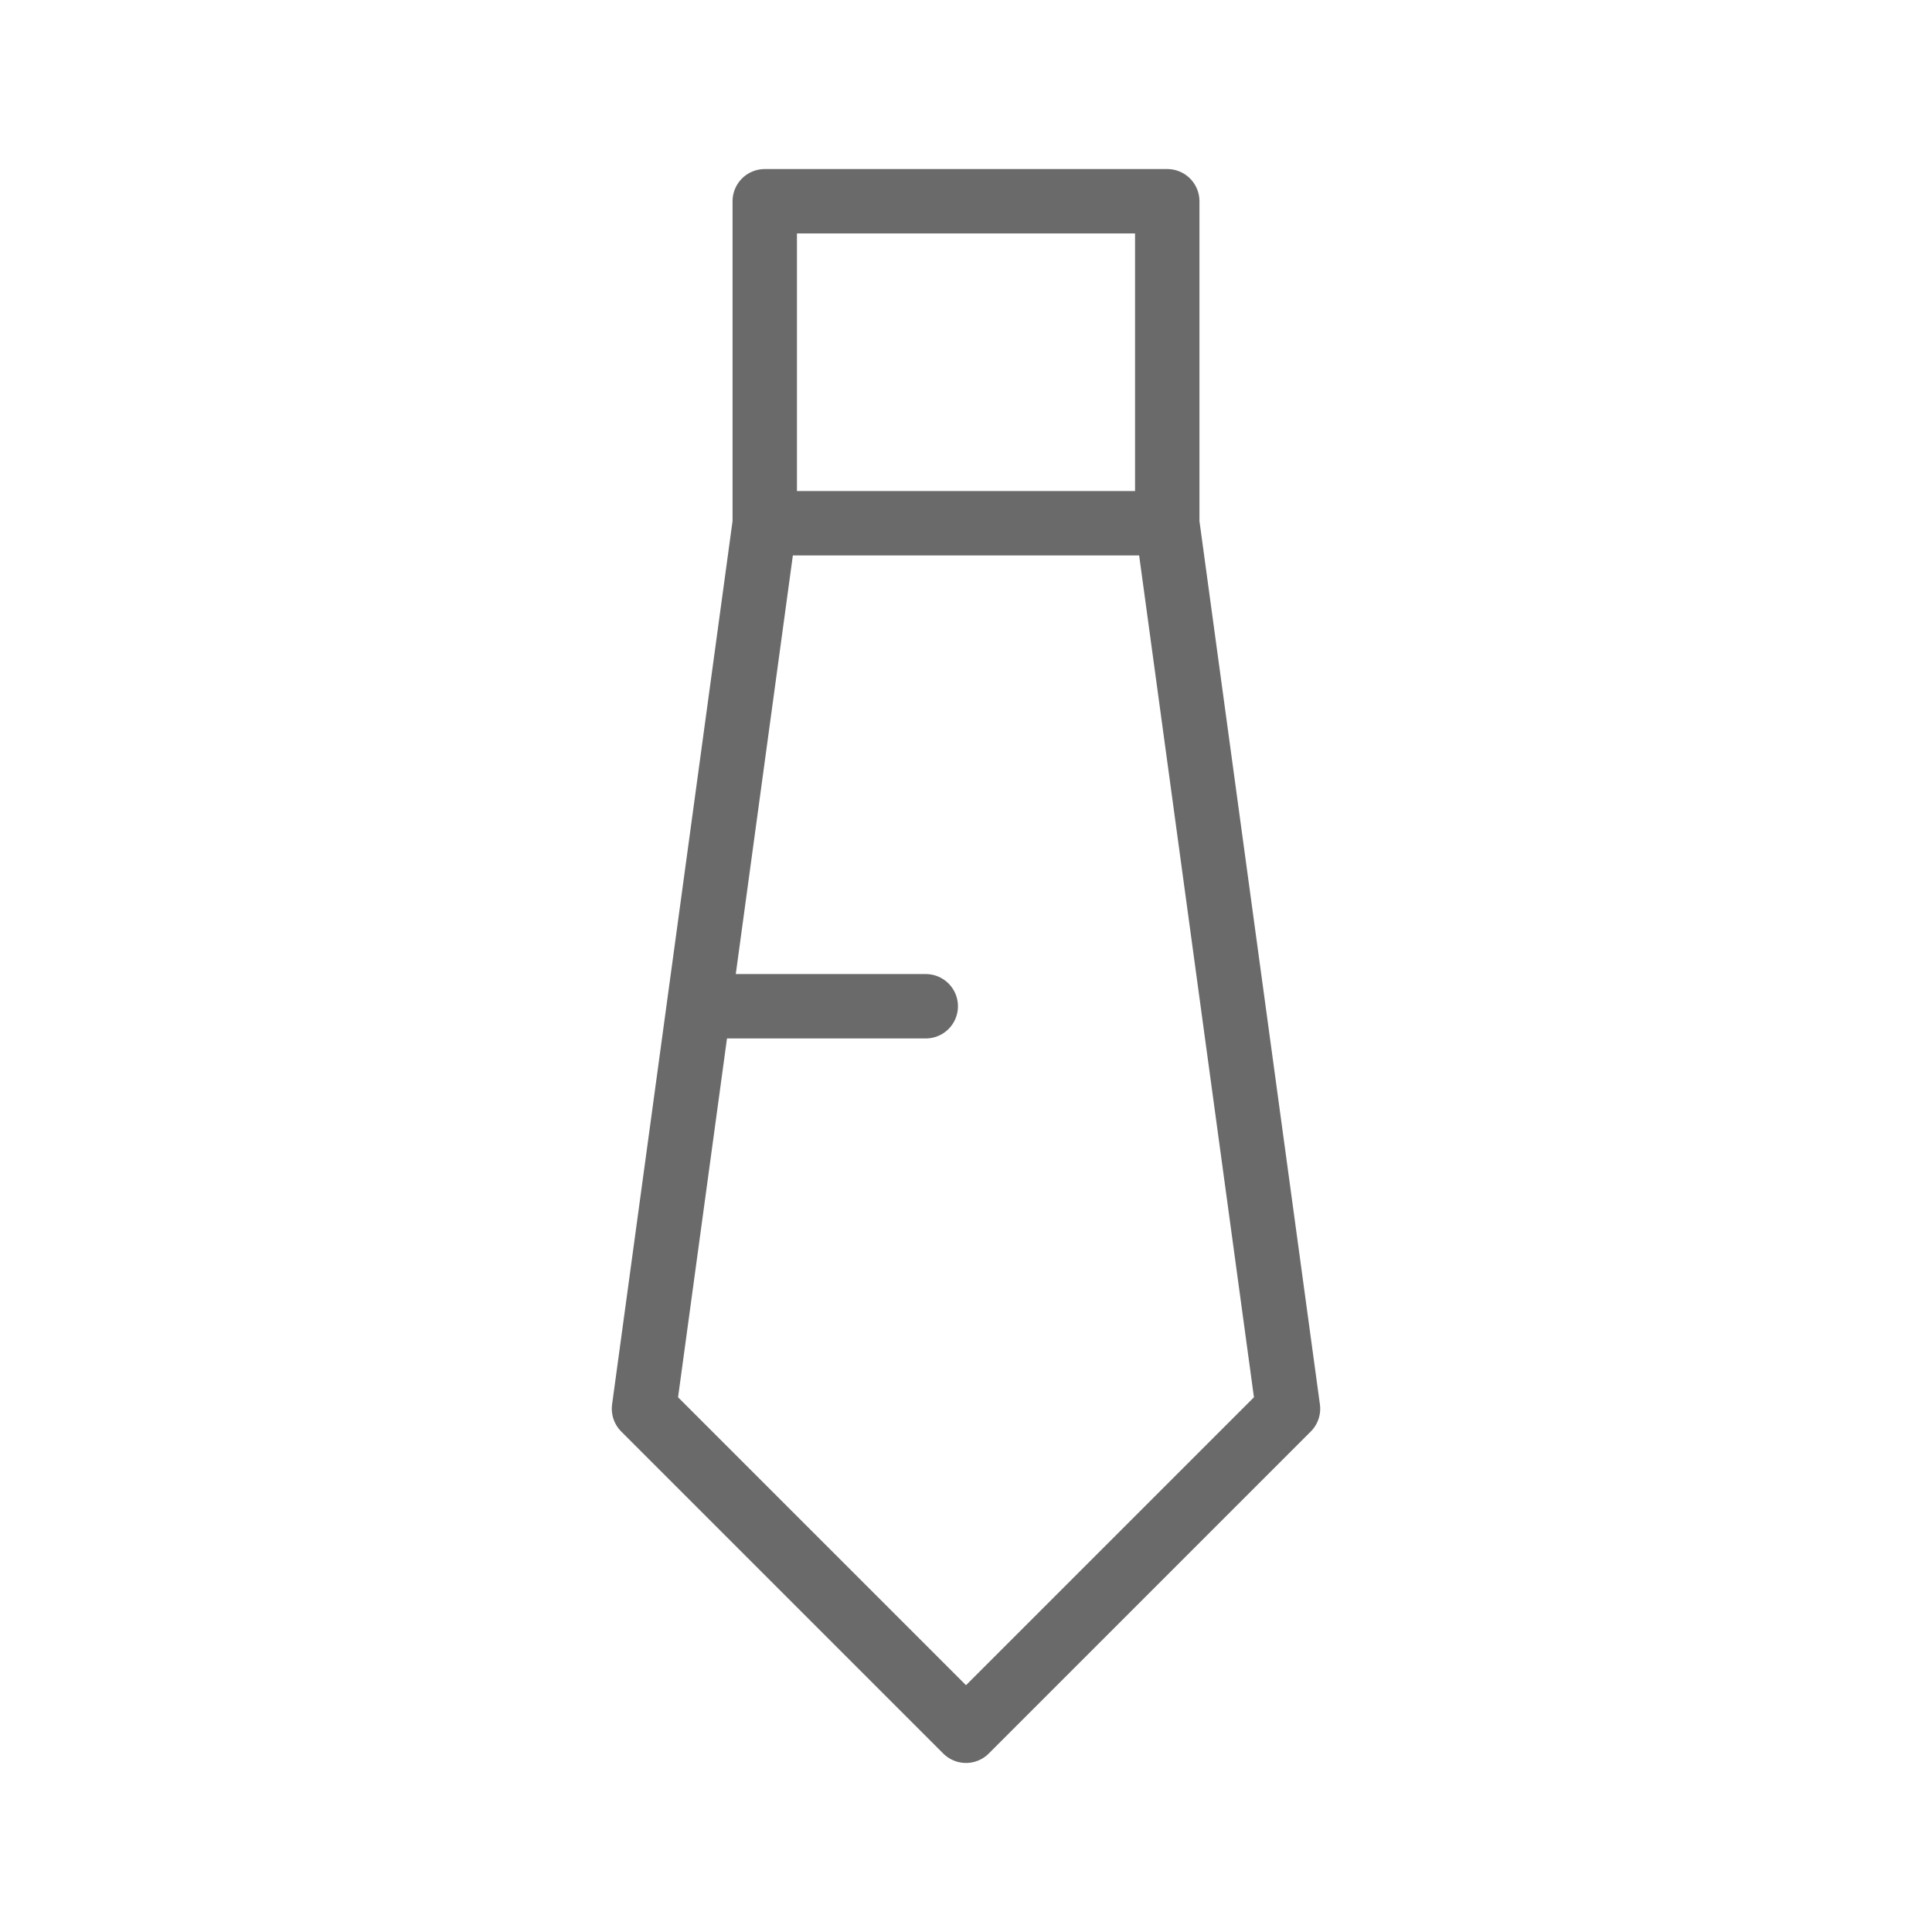 <svg width="30" height="30" viewBox="0 0 30 30" fill="none" xmlns="http://www.w3.org/2000/svg">
<path d="M11.875 8.125V3.125H18.125V8.125M11.875 8.125L10 21.875L15 26.875L20 21.875L18.125 8.125M11.875 8.125H18.125" stroke="#6A6A6A" stroke-linecap="round" stroke-linejoin="round"/>
<path d="M14.375 15.625H11.25" stroke="#6A6A6A" stroke-linecap="round" stroke-linejoin="round"/>
</svg>

